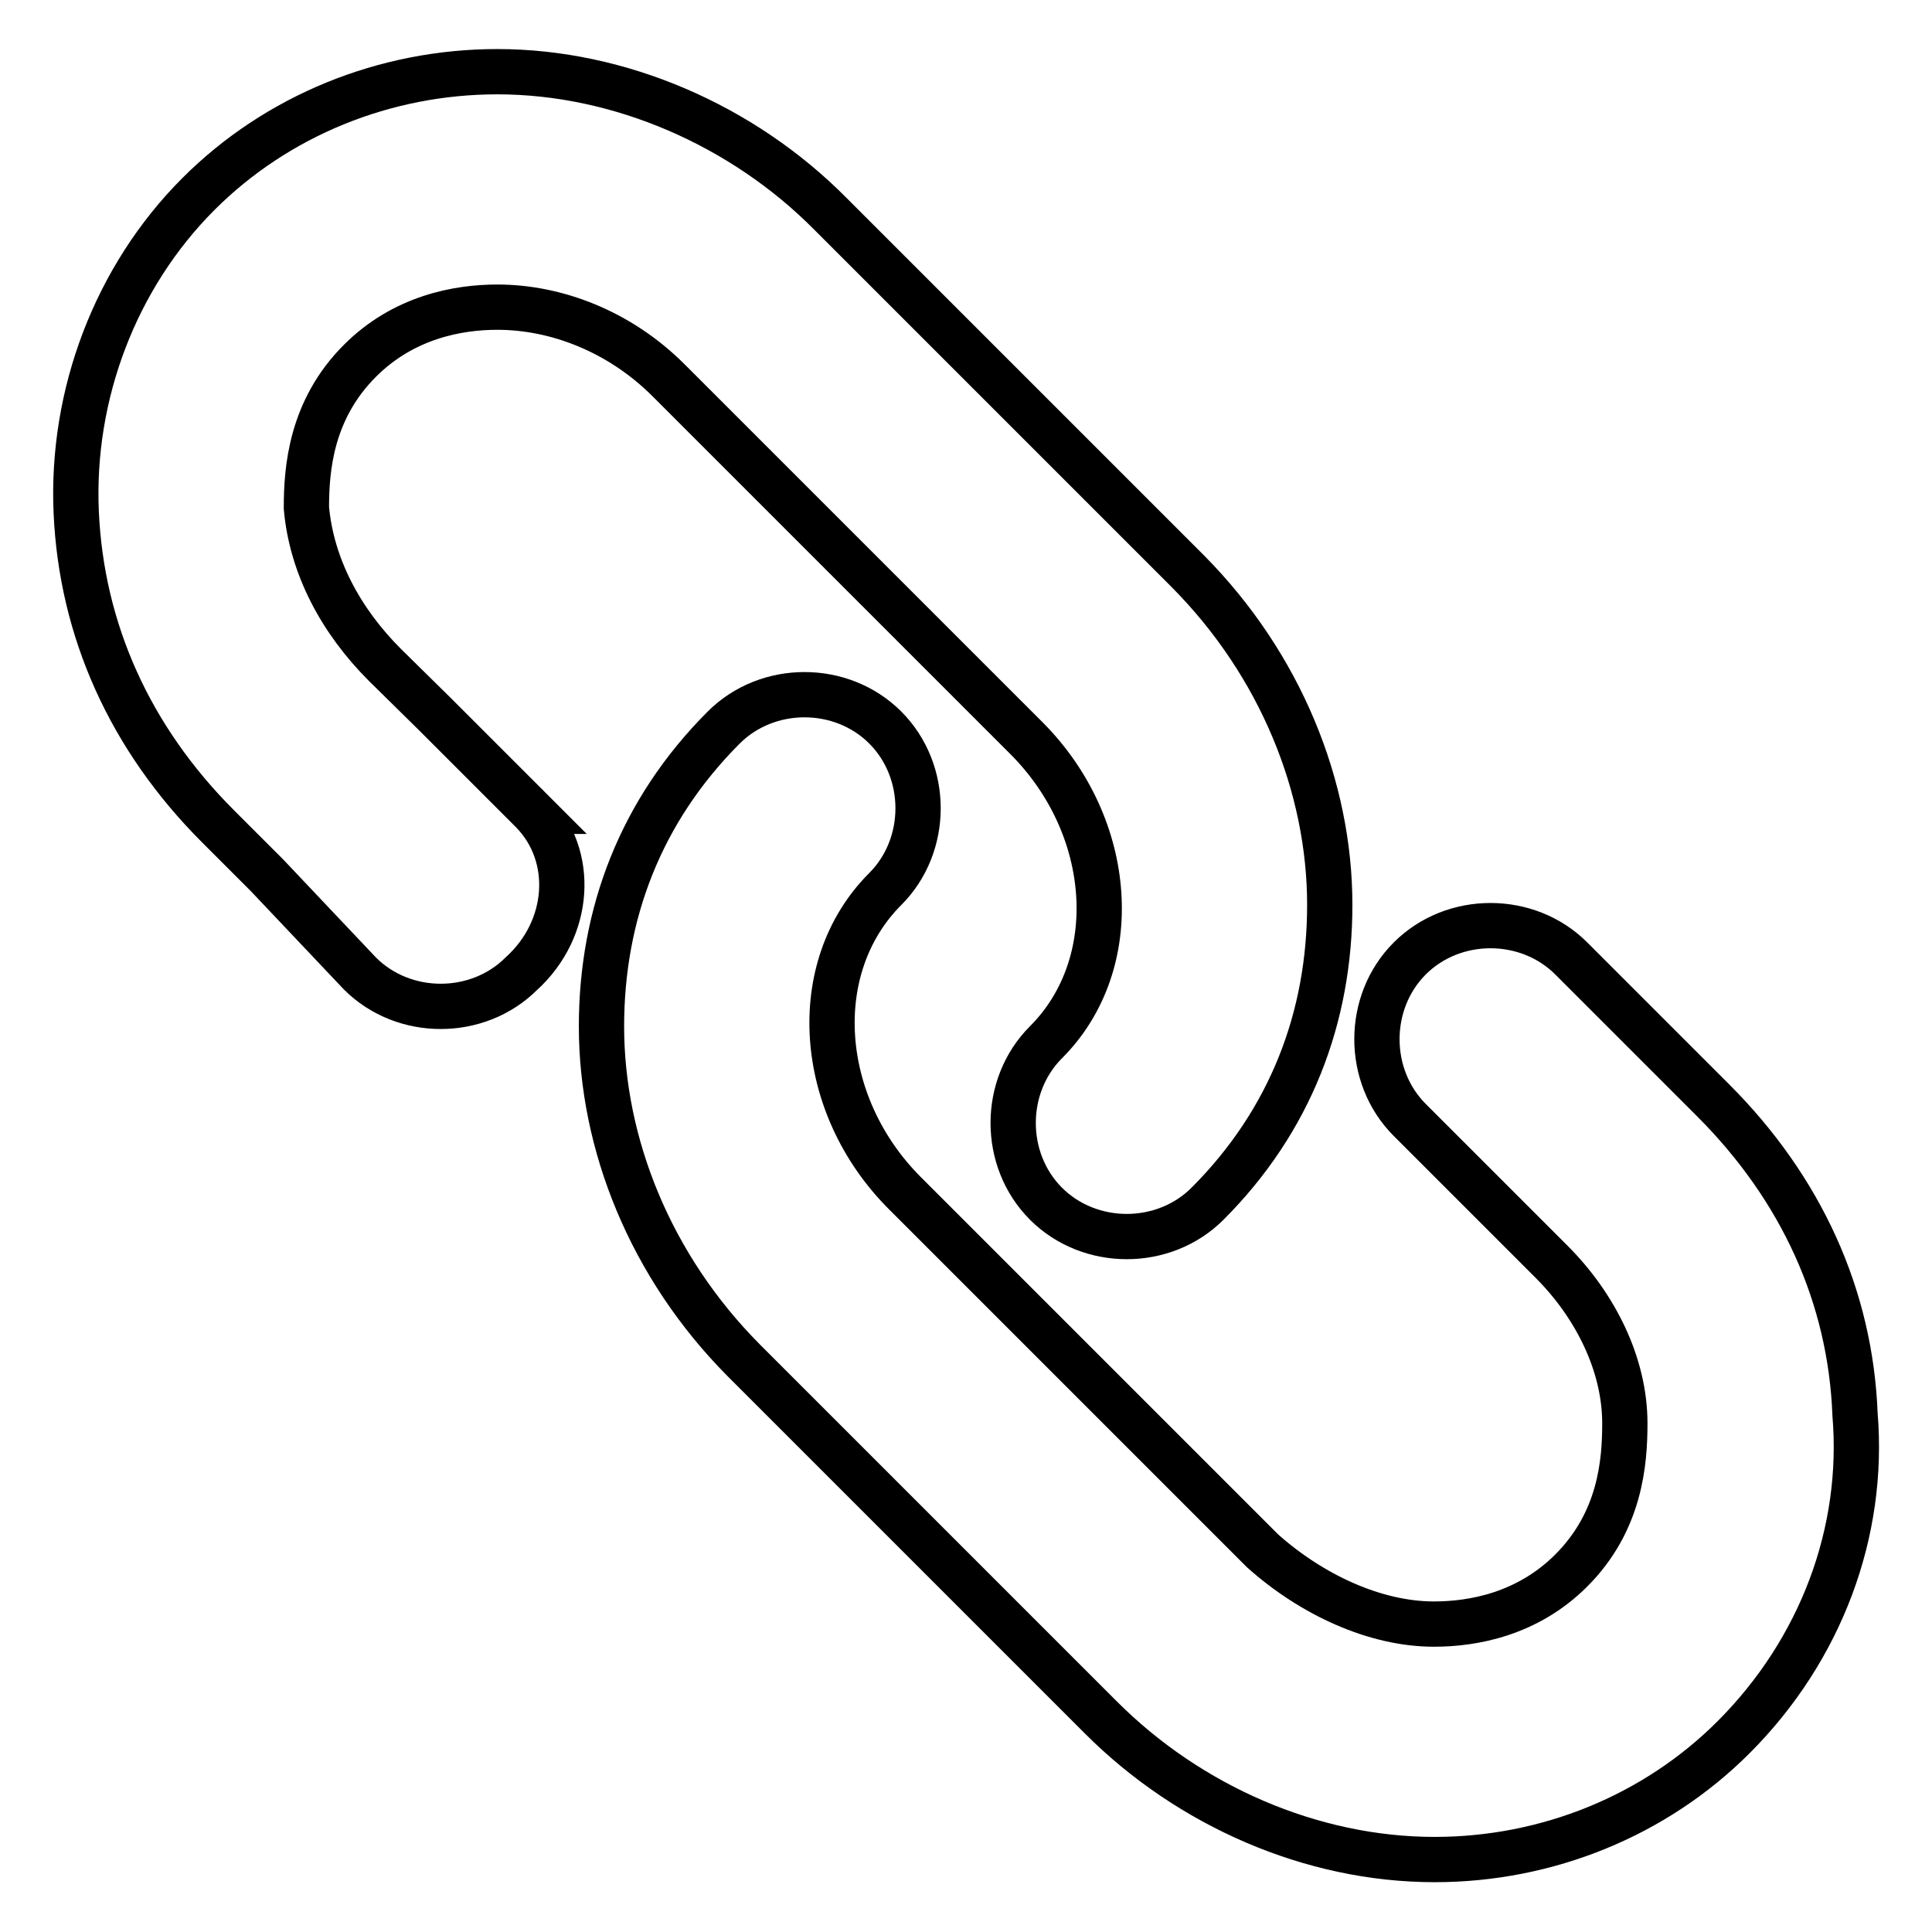 <?xml version="1.0" encoding="utf-8"?>
<!-- Svg Vector Icons : http://www.onlinewebfonts.com/icon -->
<!DOCTYPE svg PUBLIC "-//W3C//DTD SVG 1.1//EN" "http://www.w3.org/Graphics/SVG/1.1/DTD/svg11.dtd">
<svg version="1.1" xmlns="http://www.w3.org/2000/svg" xmlns:xlink="http://www.w3.org/1999/xlink" x="0px" y="0px" viewBox="0 0 256 256" enable-background="new 0 0 256 256" xml:space="preserve">
<g> <path stroke-width="6" fill-opacity="0" stroke="#000000"  d="M245.8,187.4c-0.6-15.6-7.1-29.9-18.8-41.6L208.2,127c-5.8-5.8-15.6-5.8-21.4,0c-5.8,5.8-5.8,15.6,0,21.4 l18.8,18.8c5.8,5.8,9.7,13.6,9.7,21.4c0,5.2-0.6,13-7.1,19.5c-5.8,5.8-13,7.1-18.2,7.1c-7.8,0-16.2-3.9-22.7-9.7l-47.4-47.4 c-11.7-11.7-13-29.9-2.6-40.3c5.8-5.8,5.8-15.6,0-21.4c-5.8-5.8-15.6-5.8-21.4,0c-11,11-16.2,24.7-16.2,39.6 c0,15.6,6.5,31.8,18.8,44.2l47.4,47.4c11.7,11.7,27.9,18.8,44.2,18.8c14.9,0,29.2-5.8,39.6-16.2C241.3,218.6,247.1,203,245.8,187.4 L245.8,187.4z"/> <path stroke-width="6" fill-opacity="0" stroke="#000000"  d="M70.5,107.5C69.8,107.5,69.8,107.5,70.5,107.5l-13-13L51,88.1c-5.8-5.8-9.7-13-10.4-20.8 c0-5.2,0.6-13,7.1-19.5c5.8-5.8,13-7.1,18.2-7.1c7.8,0,16.2,3.2,22.7,9.7l47.4,47.4c11.7,11.7,13,29.9,2.6,40.3 c-5.8,5.8-5.8,15.6,0,21.4s15.6,5.8,21.4,0c11-11,16.2-24.7,16.2-39.6c0-15.6-6.5-31.8-18.8-44.2l-47.4-47.4 C98.4,16.6,82.1,9.5,65.9,9.5c-14.9,0-29.2,5.8-39.6,16.2c-11,11-16.9,26.6-16.2,42.2s7.1,29.9,18.8,41.6l6.5,6.5l12.3,13 c5.8,5.8,15.6,5.8,21.4,0C75.6,123.1,76.3,113.4,70.5,107.5L70.5,107.5z"/></g>
</svg>
